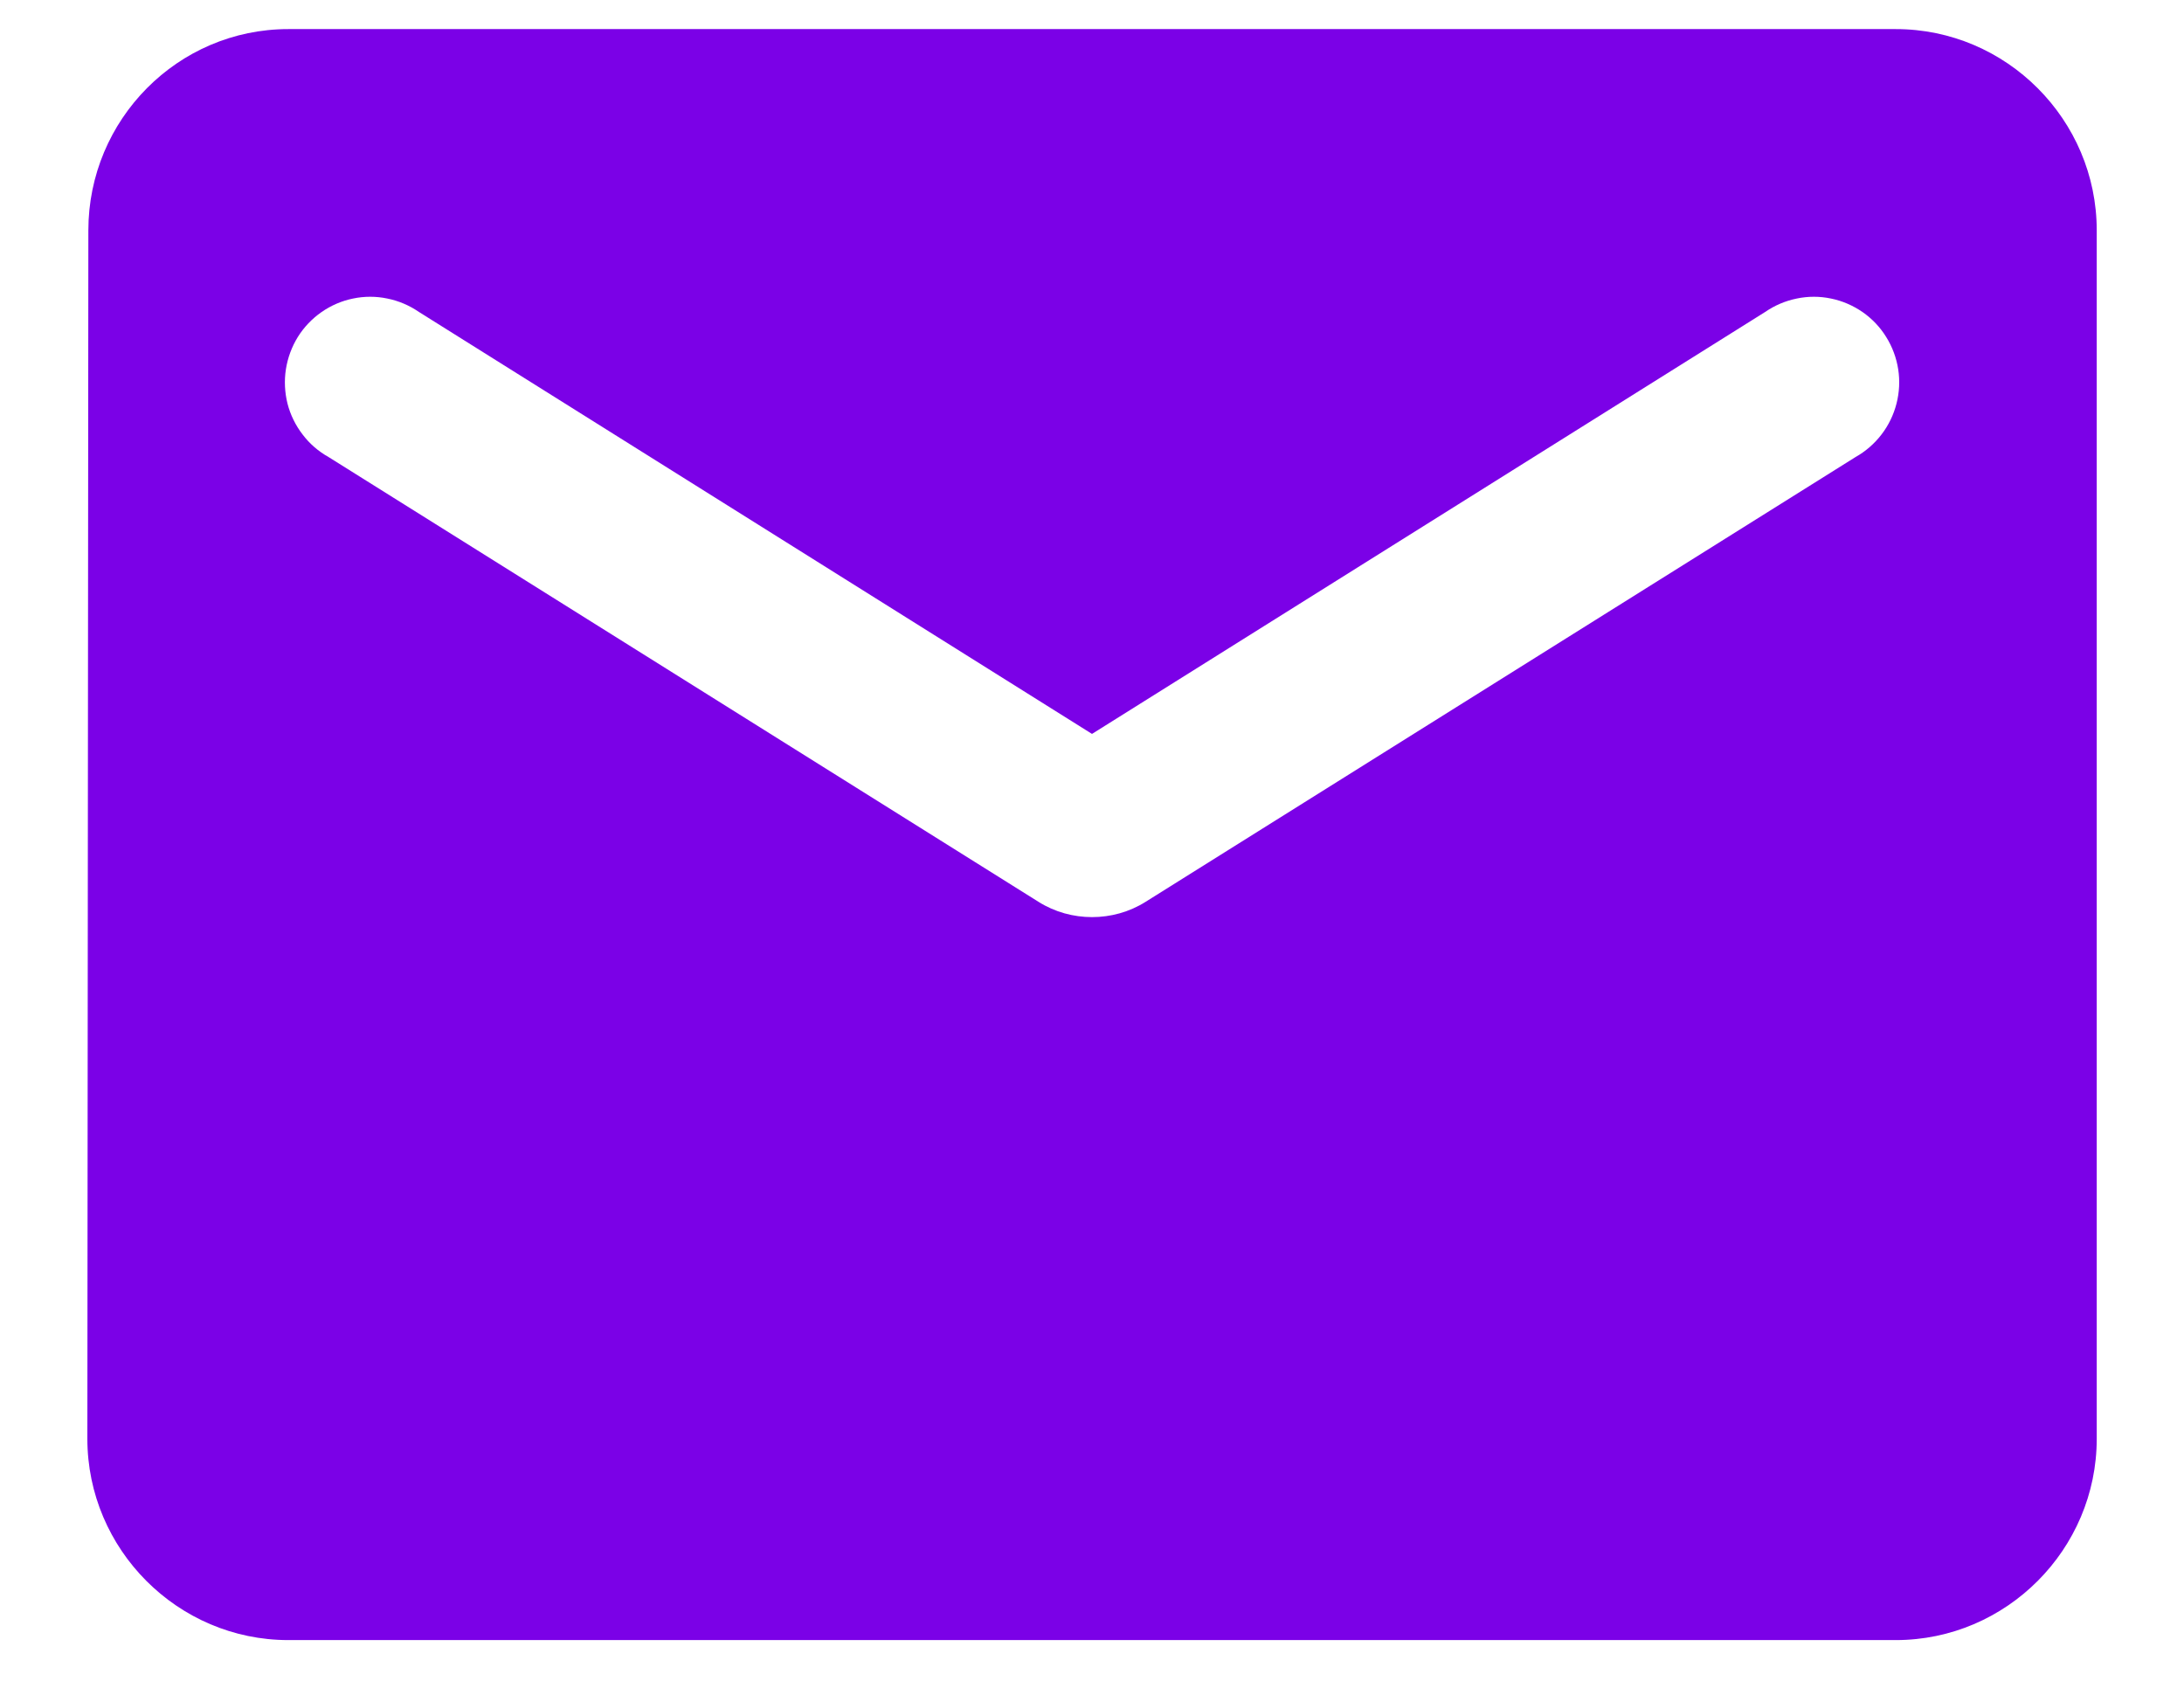 <?xml version="1.0" encoding="UTF-8"?> <svg xmlns="http://www.w3.org/2000/svg" width="22" height="17" viewBox="0 0 22 17" fill="none"><path d="M19.097 0.293H2.904C1.791 0.293 0.89 1.205 0.89 2.321L0.88 14.491C0.88 15.606 1.791 16.519 2.904 16.519H19.097C20.21 16.519 21.121 15.606 21.121 14.491V2.321C21.121 1.205 20.21 0.293 19.097 0.293ZM18.692 4.603L11.537 9.085C11.213 9.288 10.788 9.288 10.464 9.085L3.309 4.603C3.207 4.546 3.118 4.469 3.048 4.376C2.977 4.284 2.925 4.178 2.896 4.065C2.868 3.952 2.862 3.834 2.88 3.719C2.898 3.604 2.939 3.493 3 3.394C3.062 3.295 3.143 3.21 3.239 3.143C3.334 3.077 3.442 3.03 3.556 3.007C3.67 2.983 3.788 2.983 3.902 3.007C4.016 3.03 4.124 3.076 4.22 3.142L11 7.392L17.781 3.142C17.877 3.076 17.985 3.03 18.099 3.007C18.213 2.983 18.33 2.983 18.444 3.007C18.558 3.03 18.666 3.077 18.762 3.143C18.858 3.21 18.939 3.295 19 3.394C19.062 3.493 19.103 3.604 19.121 3.719C19.139 3.834 19.133 3.952 19.104 4.065C19.075 4.178 19.024 4.284 18.953 4.376C18.882 4.469 18.793 4.546 18.692 4.603Z" fill="#7B01E7"></path></svg> 